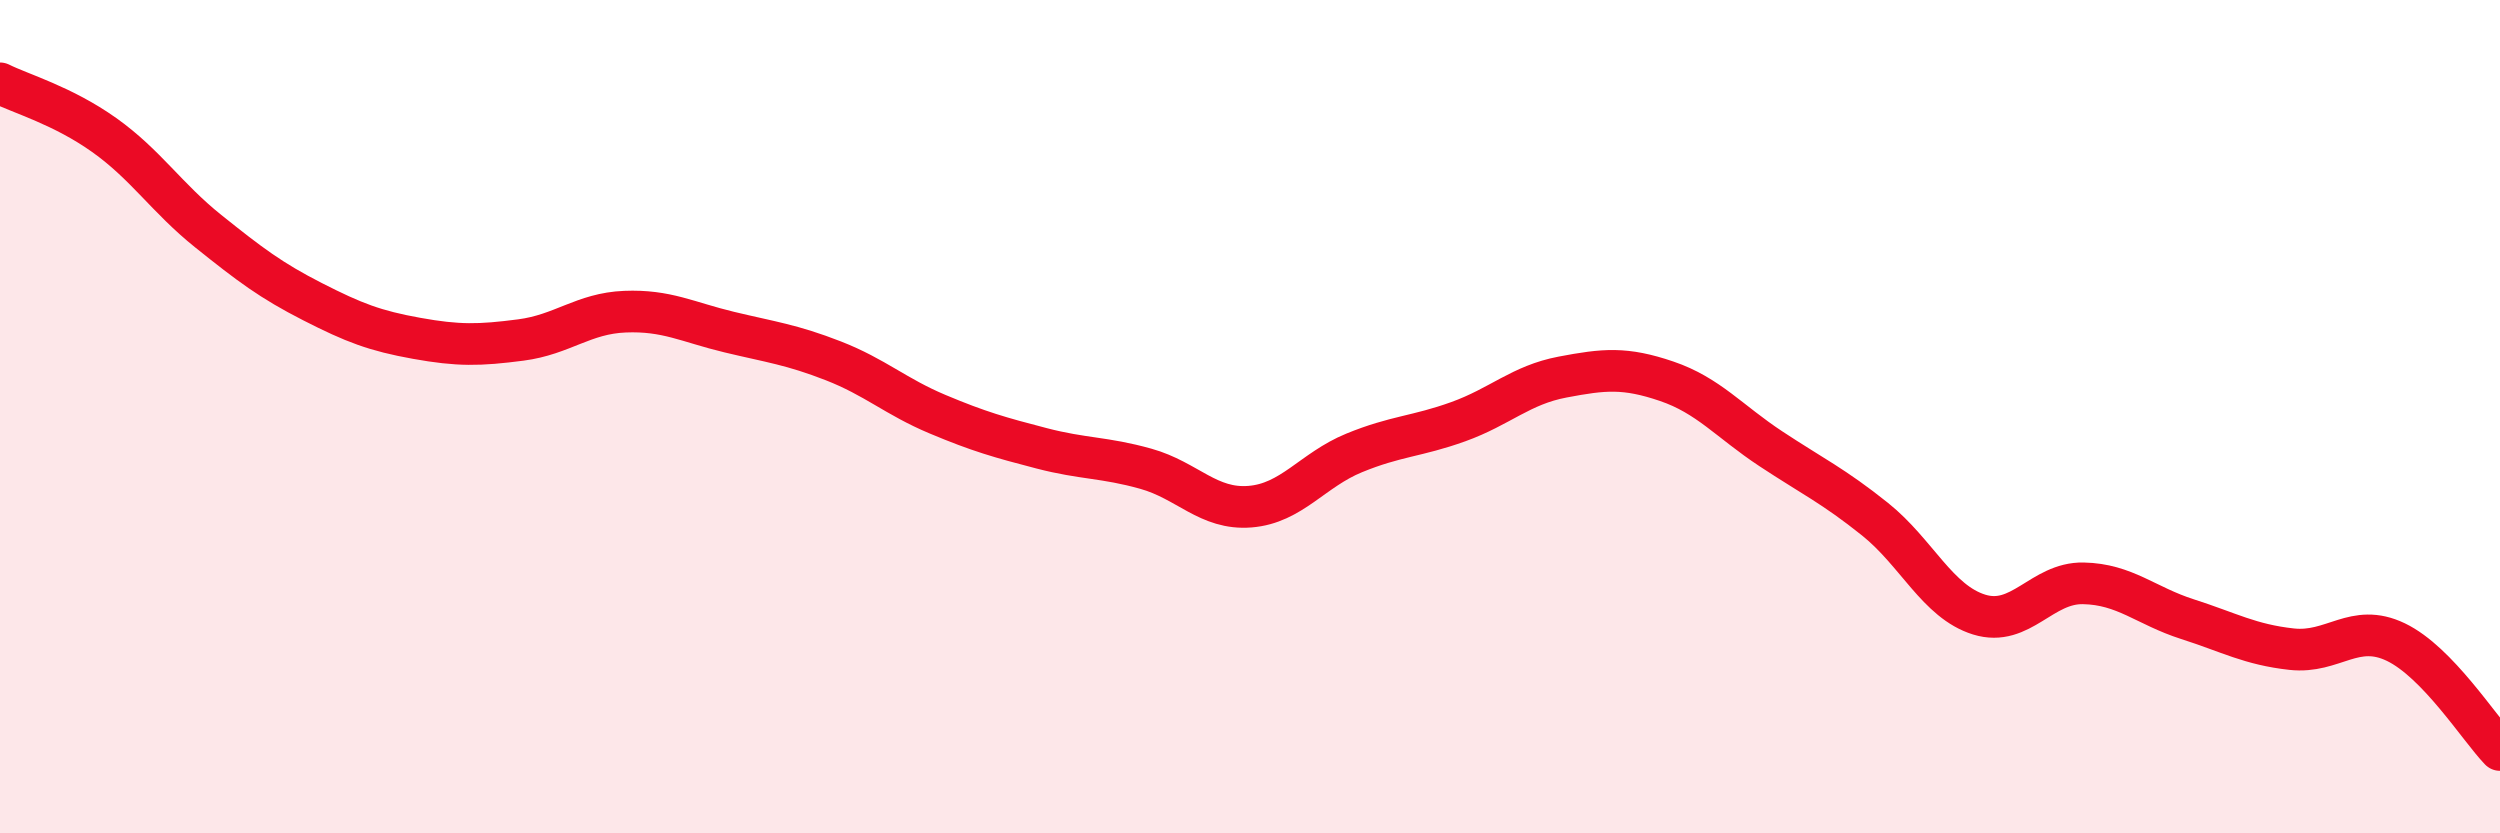 
    <svg width="60" height="20" viewBox="0 0 60 20" xmlns="http://www.w3.org/2000/svg">
      <path
        d="M 0,2 C 0.5,2.25 1.5,2.53 2.5,3.24 C 3.5,3.95 4,4.75 5,5.55 C 6,6.35 6.5,6.73 7.5,7.24 C 8.5,7.75 9,7.94 10,8.12 C 11,8.3 11.5,8.29 12.5,8.16 C 13.5,8.03 14,7.52 15,7.48 C 16,7.44 16.5,7.73 17.5,7.97 C 18.5,8.21 19,8.27 20,8.66 C 21,9.05 21.5,9.52 22.5,9.94 C 23.5,10.36 24,10.5 25,10.76 C 26,11.02 26.5,10.97 27.5,11.25 C 28.5,11.53 29,12.24 30,12.16 C 31,12.08 31.5,11.28 32.5,10.87 C 33.5,10.46 34,10.48 35,10.12 C 36,9.76 36.5,9.24 37.5,9.05 C 38.5,8.86 39,8.81 40,9.15 C 41,9.49 41.5,10.11 42.5,10.77 C 43.5,11.43 44,11.66 45,12.46 C 46,13.26 46.5,14.44 47.5,14.75 C 48.5,15.06 49,13.98 50,14 C 51,14.02 51.5,14.54 52.5,14.86 C 53.5,15.18 54,15.47 55,15.58 C 56,15.69 56.5,14.93 57.5,15.41 C 58.5,15.89 59.5,17.48 60,18L60 20L0 20Z"
        fill="#EB0A25"
        opacity="0.1"
        stroke-linecap="round"
        stroke-linejoin="round"
      />
      <path
        d="M 0,2 C 0.5,2.25 1.5,2.53 2.5,3.24 C 3.5,3.95 4,4.75 5,5.55 C 6,6.35 6.5,6.73 7.5,7.24 C 8.5,7.75 9,7.94 10,8.12 C 11,8.3 11.5,8.29 12.5,8.16 C 13.5,8.03 14,7.52 15,7.48 C 16,7.44 16.5,7.73 17.5,7.97 C 18.5,8.21 19,8.27 20,8.66 C 21,9.05 21.5,9.52 22.5,9.94 C 23.5,10.36 24,10.5 25,10.76 C 26,11.02 26.5,10.97 27.5,11.25 C 28.5,11.53 29,12.24 30,12.16 C 31,12.08 31.5,11.28 32.5,10.87 C 33.5,10.46 34,10.48 35,10.12 C 36,9.76 36.5,9.24 37.5,9.05 C 38.5,8.86 39,8.81 40,9.15 C 41,9.49 41.5,10.11 42.5,10.77 C 43.5,11.43 44,11.66 45,12.46 C 46,13.26 46.5,14.44 47.5,14.75 C 48.5,15.06 49,13.98 50,14 C 51,14.02 51.5,14.54 52.5,14.86 C 53.5,15.18 54,15.47 55,15.58 C 56,15.69 56.5,14.93 57.5,15.41 C 58.5,15.89 59.5,17.48 60,18"
        stroke="#EB0A25"
        stroke-width="1"
        fill="none"
        stroke-linecap="round"
        stroke-linejoin="round"
      />
    </svg>
  